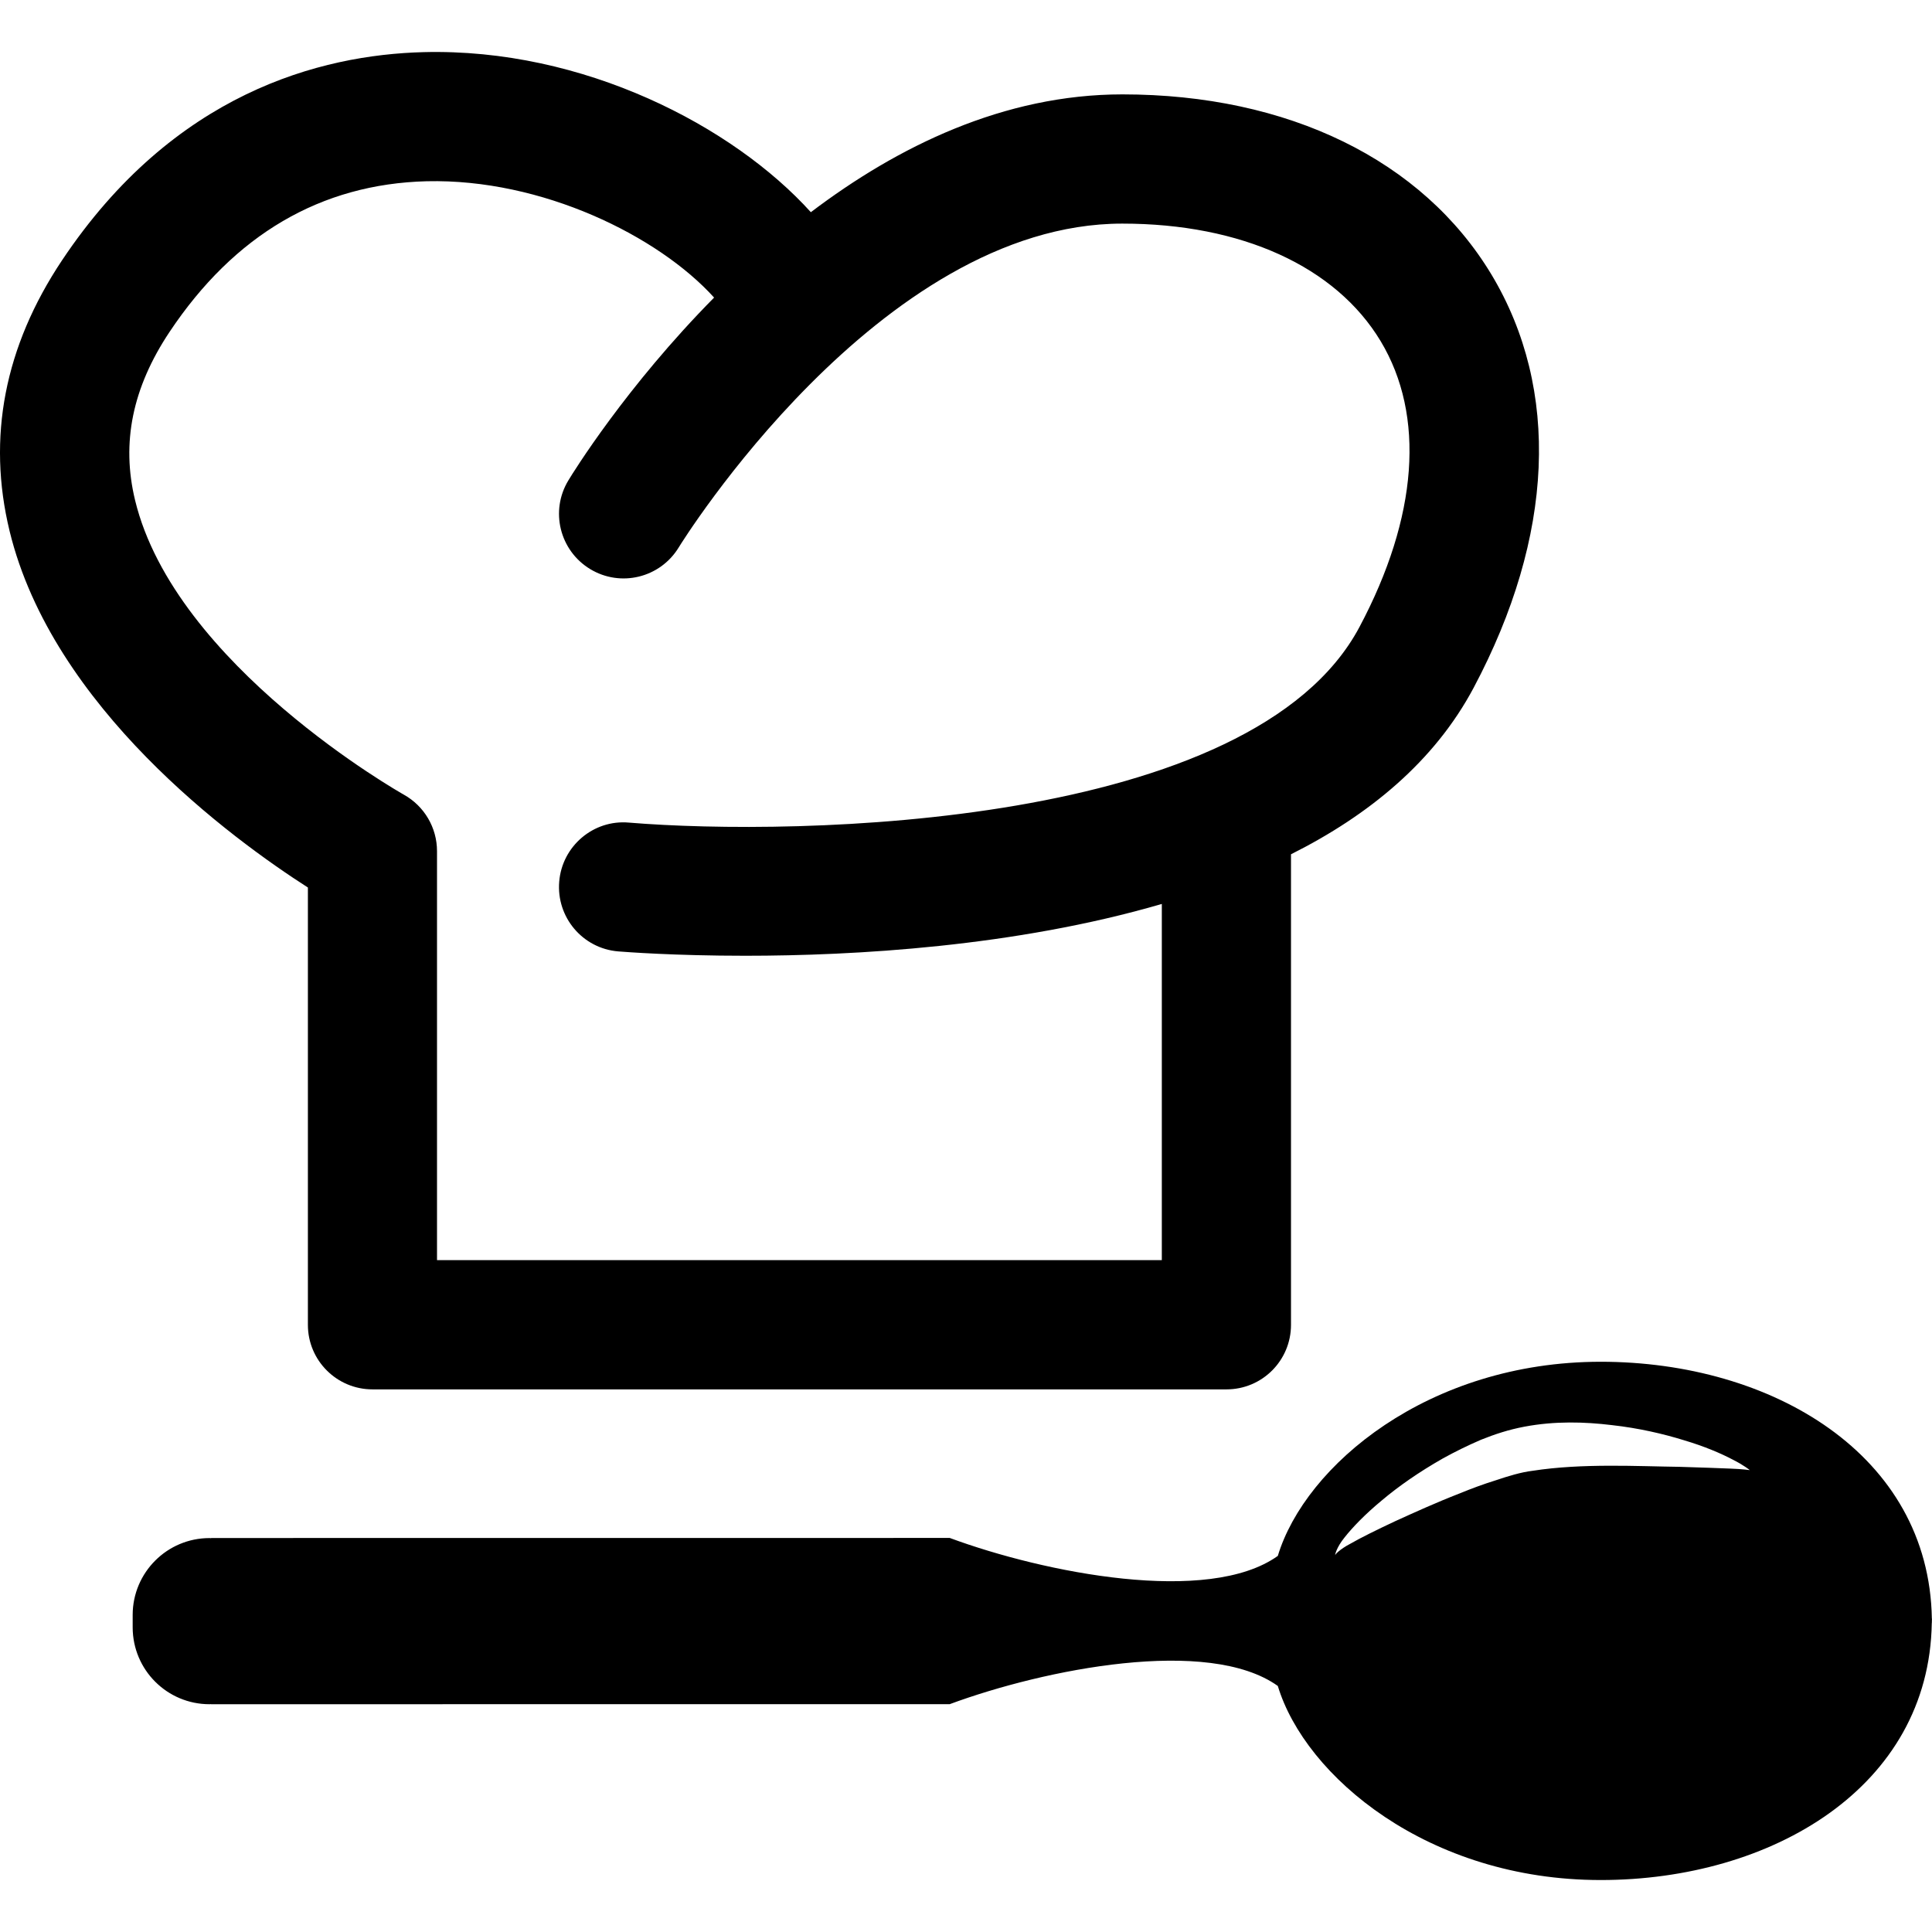 <?xml version="1.0" encoding="iso-8859-1"?>
<!-- Uploaded to: SVG Repo, www.svgrepo.com, Generator: SVG Repo Mixer Tools -->
<!DOCTYPE svg PUBLIC "-//W3C//DTD SVG 1.1//EN" "http://www.w3.org/Graphics/SVG/1.1/DTD/svg11.dtd">
<svg fill="#000000" version="1.1" id="Capa_1" xmlns="http://www.w3.org/2000/svg" xmlns:xlink="http://www.w3.org/1999/xlink" 
	 width="800px" height="800px" viewBox="0 0 357.623 357.623"
	 xml:space="preserve">
<g>
	<g>
		<path d="M357.597,299.635c-0.499-30.43-29.639-47.567-61.3-47.567c-31.928,0.012-54.712,19.218-59.767,35.938
			c-12.85,9.178-43.227,3.148-60.73-3.324c-8.377,0.012-136.711,0.012-136.711,0.012l-0.012,0.035
			c-0.087-0.012-0.192-0.023-0.291-0.023c-7.848,0-14.215,6.367-14.227,14.21c0,0.407,0.012,1.929,0,2.323
			c0.012,7.867,6.378,14.222,14.227,14.222c0.099,0,0.192-0.022,0.291-0.022l-0.012,0.022c0,0,128.375,0,136.734-0.011
			c17.526-6.484,47.881-12.549,60.73-3.37c5.066,16.743,27.851,35.937,59.778,35.925c31.649,0,60.789-17.16,61.276-47.578h0.012
			c0.012-0.14,0-0.662,0.023-0.779C357.632,299.635,357.608,299.635,357.597,299.635z M320.255,271.843
			c-2.242-0.094-5.484-0.209-9.365-0.325c-7.621-0.093-17.985-0.697-27.188,0.731c-2.161,0.256-4.601,1.012-6.809,1.755
			c-2.277,0.708-4.543,1.545-6.715,2.44c-4.369,1.695-8.412,3.543-11.921,5.135c-3.463,1.627-6.367,3.056-8.319,4.183
			c-1.998,1.046-2.858,2.033-2.766,2.103c-0.104,0.023,0.209-1.429,1.72-3.287c1.487-1.883,3.812-4.299,6.901-6.855
			c3.067-2.591,6.879-5.252,11.294-7.762c2.207-1.219,4.531-2.369,7.041-3.45c2.579-1.034,5.101-1.87,8.063-2.429
			c5.682-1.068,11.142-0.895,16.149-0.29c5.02,0.558,9.574,1.626,13.361,2.8c3.846,1.139,6.925,2.475,9.017,3.578
			c2.149,1.081,3.172,1.953,3.172,1.953S322.509,271.924,320.255,271.843z"/>
		<path d="M56.993,164.283v80.953c0,6.6,5.356,11.944,11.955,11.944h158.078c6.611,0,11.944-5.345,11.944-11.944v-87.104
			c14.431-7.233,26.56-17.202,33.81-30.825c14.907-28.042,16.069-55.206,3.301-76.48c-12.758-21.198-37.645-33.357-68.318-33.357
			c-21.941,0-41.589,9.62-57.669,21.808c-14.361-15.894-42.083-30.4-71.711-29.627c-19.13,0.5-46.254,7.581-66.912,38.551
			C0.834,64.153-2.425,81,1.775,98.3C9.723,130.995,42.998,155.313,56.993,164.283z M31.368,61.463
			C43.382,43.437,59.41,34.049,78.993,33.549c21.332-0.5,42.867,10.126,53.19,21.535c-16.295,16.493-26.136,32.445-26.973,33.839
			c-3.421,5.629-1.626,12.967,4.014,16.406c5.635,3.428,12.979,1.644,16.417-4.008c0.354-0.593,37.069-59.929,82.098-59.929
			c22.076,0,39.504,7.936,47.822,21.75c8.296,13.792,6.902,32.584-3.915,52.917c-19.81,37.267-104.33,38.766-135.235,36.209
			c-6.559-0.587-12.362,4.351-12.897,10.921c-0.552,6.588,4.328,12.374,10.91,12.92c1.331,0.104,10.347,0.807,23.545,0.807
			c20.118,0,49.955-1.667,77.09-9.591v65.93H80.893V157.55c0-4.345-2.353-8.342-6.146-10.457
			c-0.418-0.238-42.344-23.905-49.745-54.503C22.428,81.953,24.513,71.769,31.368,61.463z"/>
	</g>
</g>
</svg>
